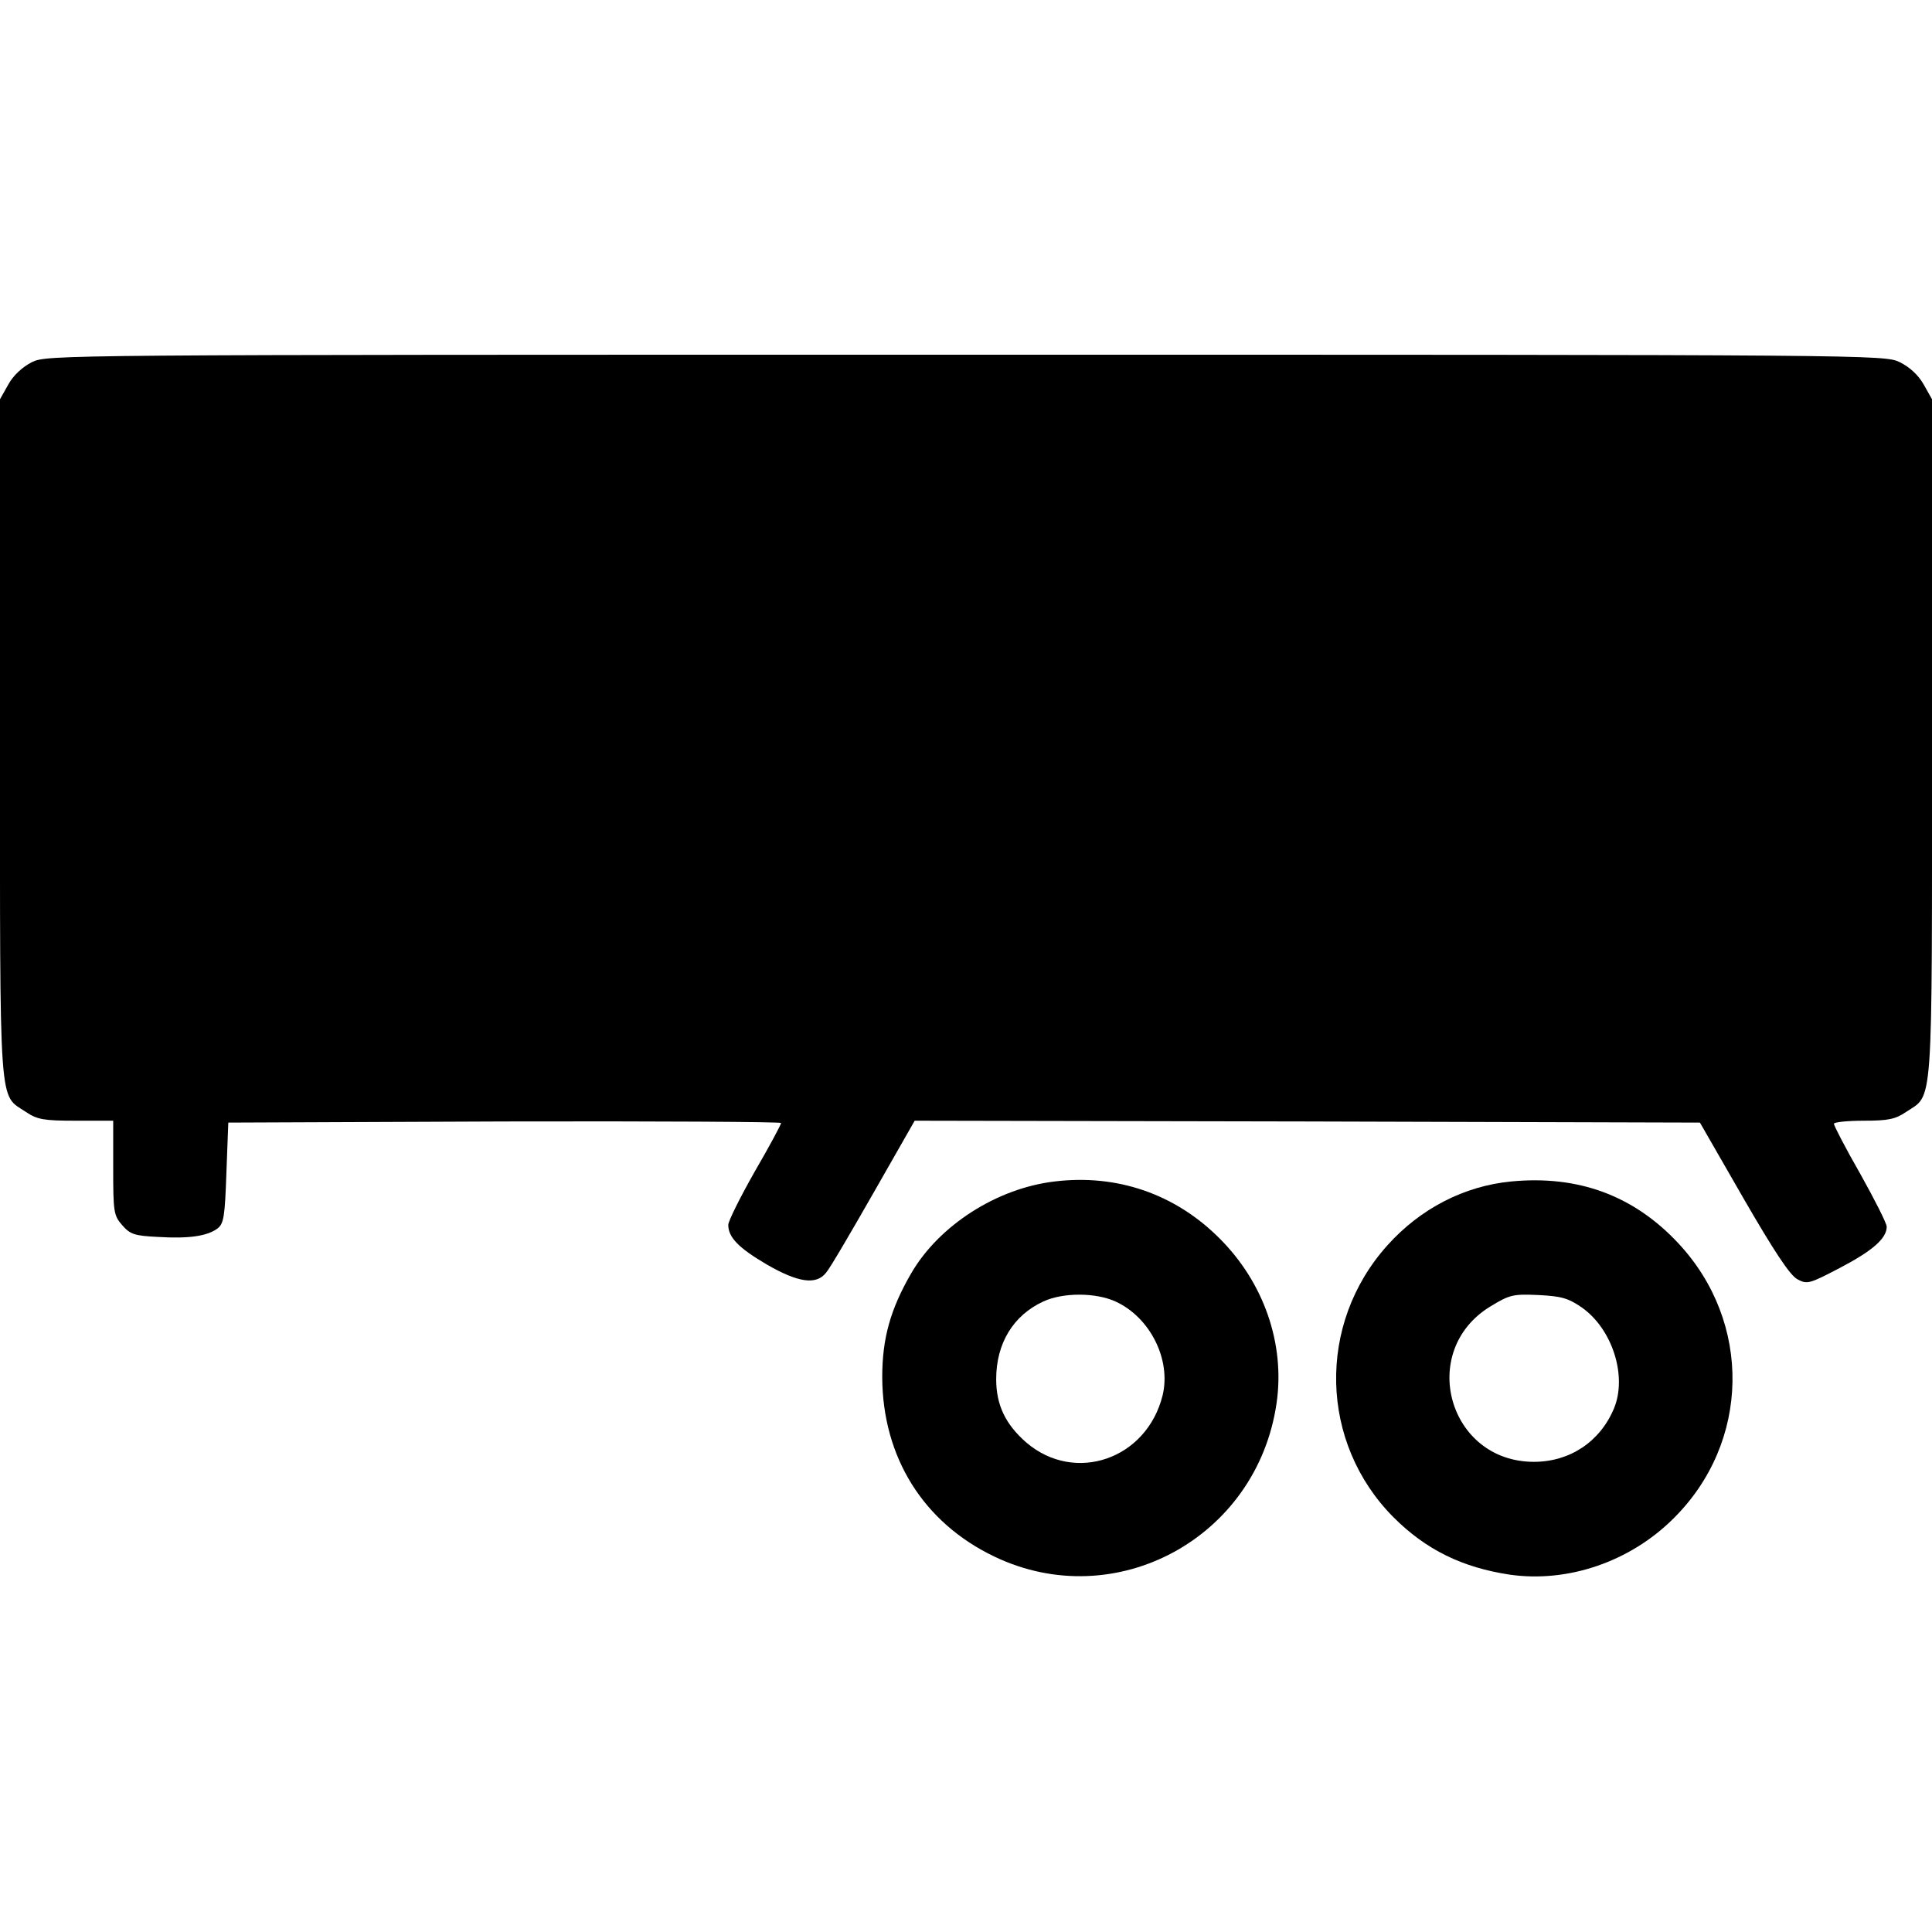 <?xml version="1.0" standalone="no"?>
<!DOCTYPE svg PUBLIC "-//W3C//DTD SVG 20010904//EN"
 "http://www.w3.org/TR/2001/REC-SVG-20010904/DTD/svg10.dtd">
<svg version="1.0" xmlns="http://www.w3.org/2000/svg"
 width="512pt" height="512pt" viewBox="0 0 512 512"
 preserveAspectRatio="xMidYMid meet">

<g transform="translate(0,512) scale(0.1,-0.1)"
fill="#000000" stroke="none">
<path d="M84 4160 c-25 -13 -49 -35 -62 -59 l-22 -39 0 -898 c0 -1003 -4 -942
69 -991 30 -20 47 -23 132 -23 l99 0 0 -124 c0 -117 1 -127 24 -153 21 -24 32
-28 95 -31 81 -5 129 2 157 22 17 13 20 31 24 148 l5 133 733 3 c402 1 732 -1
732 -4 0 -4 -31 -62 -70 -129 -38 -67 -70 -131 -70 -141 0 -33 27 -61 102
-105 83 -48 131 -55 157 -22 10 11 66 107 126 212 l109 191 1040 -2 1041 -3
115 -200 c81 -140 123 -204 143 -215 26 -14 31 -13 113 30 86 45 124 78 124
109 0 9 -32 72 -70 140 -39 68 -70 128 -70 133 0 4 35 8 79 8 65 0 84 4 112
23 73 49 69 -12 69 991 l0 898 -22 39 c-14 25 -37 46 -63 59 -41 20 -62 20
-2476 20 -2421 0 -2434 0 -2475 -20z"/>
<path d="M2795 1989 c-153 -18 -306 -116 -380 -243 -55 -95 -77 -172 -77 -276
1 -212 109 -385 297 -475 321 -154 696 49 748 406 23 158 -34 321 -152 438
-117 117 -271 170 -436 150z m161 -318 c92 -42 148 -154 125 -249 -42 -169
-232 -235 -361 -125 -55 48 -80 99 -80 168 0 95 45 169 125 206 52 24 138 24
191 0z"/>
<path d="M4005 1989 c-125 -12 -241 -72 -328 -169 -188 -209 -180 -524 16
-721 86 -86 182 -133 308 -152 154 -22 318 34 433 148 205 202 210 521 13 731
-118 126 -265 180 -442 163z m187 -334 c81 -57 121 -182 85 -268 -37 -88 -117
-141 -212 -141 -227 0 -309 294 -115 412 51 31 60 33 127 30 60 -3 79 -8 115
-33z"/>
</g>
</svg>
